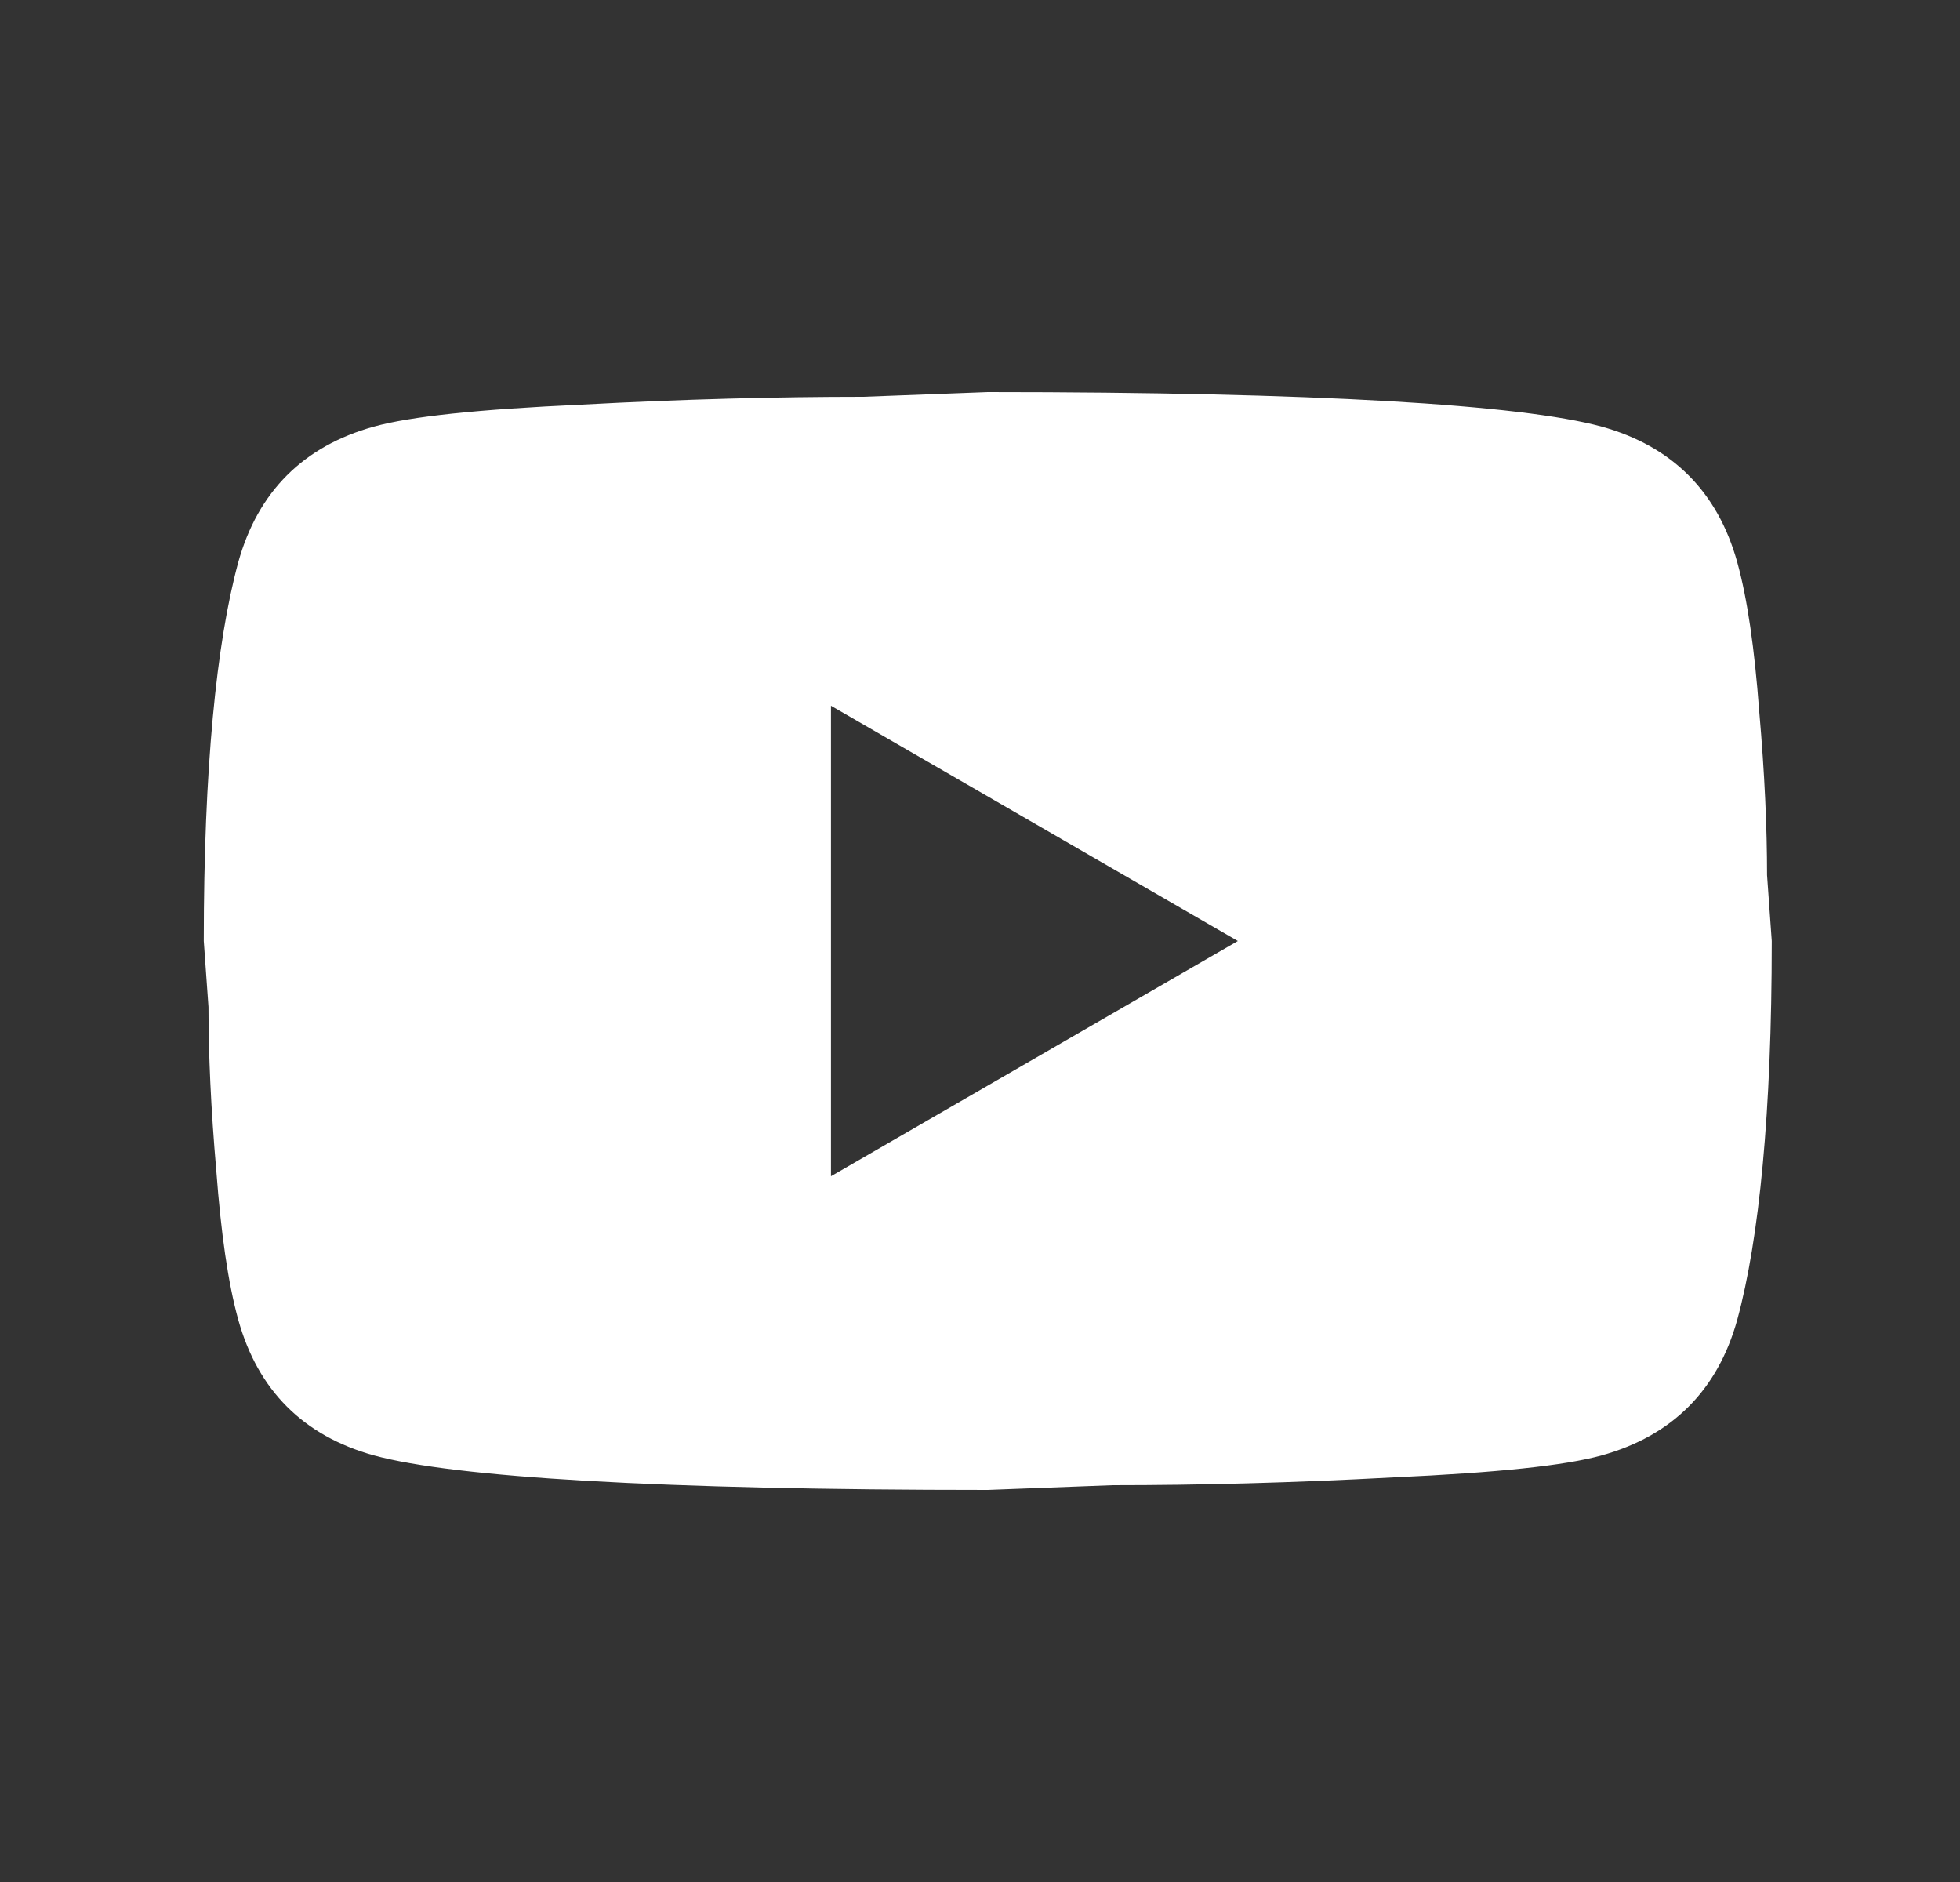 <?xml version="1.0" encoding="UTF-8"?> <svg xmlns="http://www.w3.org/2000/svg" width="25" height="24" viewBox="0 0 25 24" fill="none"><rect x="0" y="0" width="25" height="24" fill="#333333" stroke="none"/><path d="M10.599 15L15.789 12L10.599 9V15ZM22.159 7.17C22.289 7.64 22.379 8.27 22.439 9.07C22.509 9.87 22.539 10.56 22.539 11.16L22.599 12C22.599 14.19 22.439 15.8 22.159 16.83C21.909 17.73 21.329 18.31 20.429 18.56C19.959 18.69 19.099 18.78 17.779 18.84C16.479 18.91 15.289 18.94 14.189 18.94L12.599 19C8.409 19 5.799 18.84 4.769 18.56C3.869 18.31 3.289 17.73 3.039 16.83C2.909 16.36 2.819 15.73 2.759 14.93C2.689 14.13 2.659 13.44 2.659 12.84L2.599 12C2.599 9.81 2.759 8.2 3.039 7.17C3.289 6.27 3.869 5.69 4.769 5.44C5.239 5.31 6.099 5.22 7.419 5.16C8.719 5.09 9.909 5.06 11.009 5.06L12.599 5C16.789 5 19.399 5.16 20.429 5.44C21.329 5.69 21.909 6.27 22.159 7.17Z" fill="white"></path></svg> 